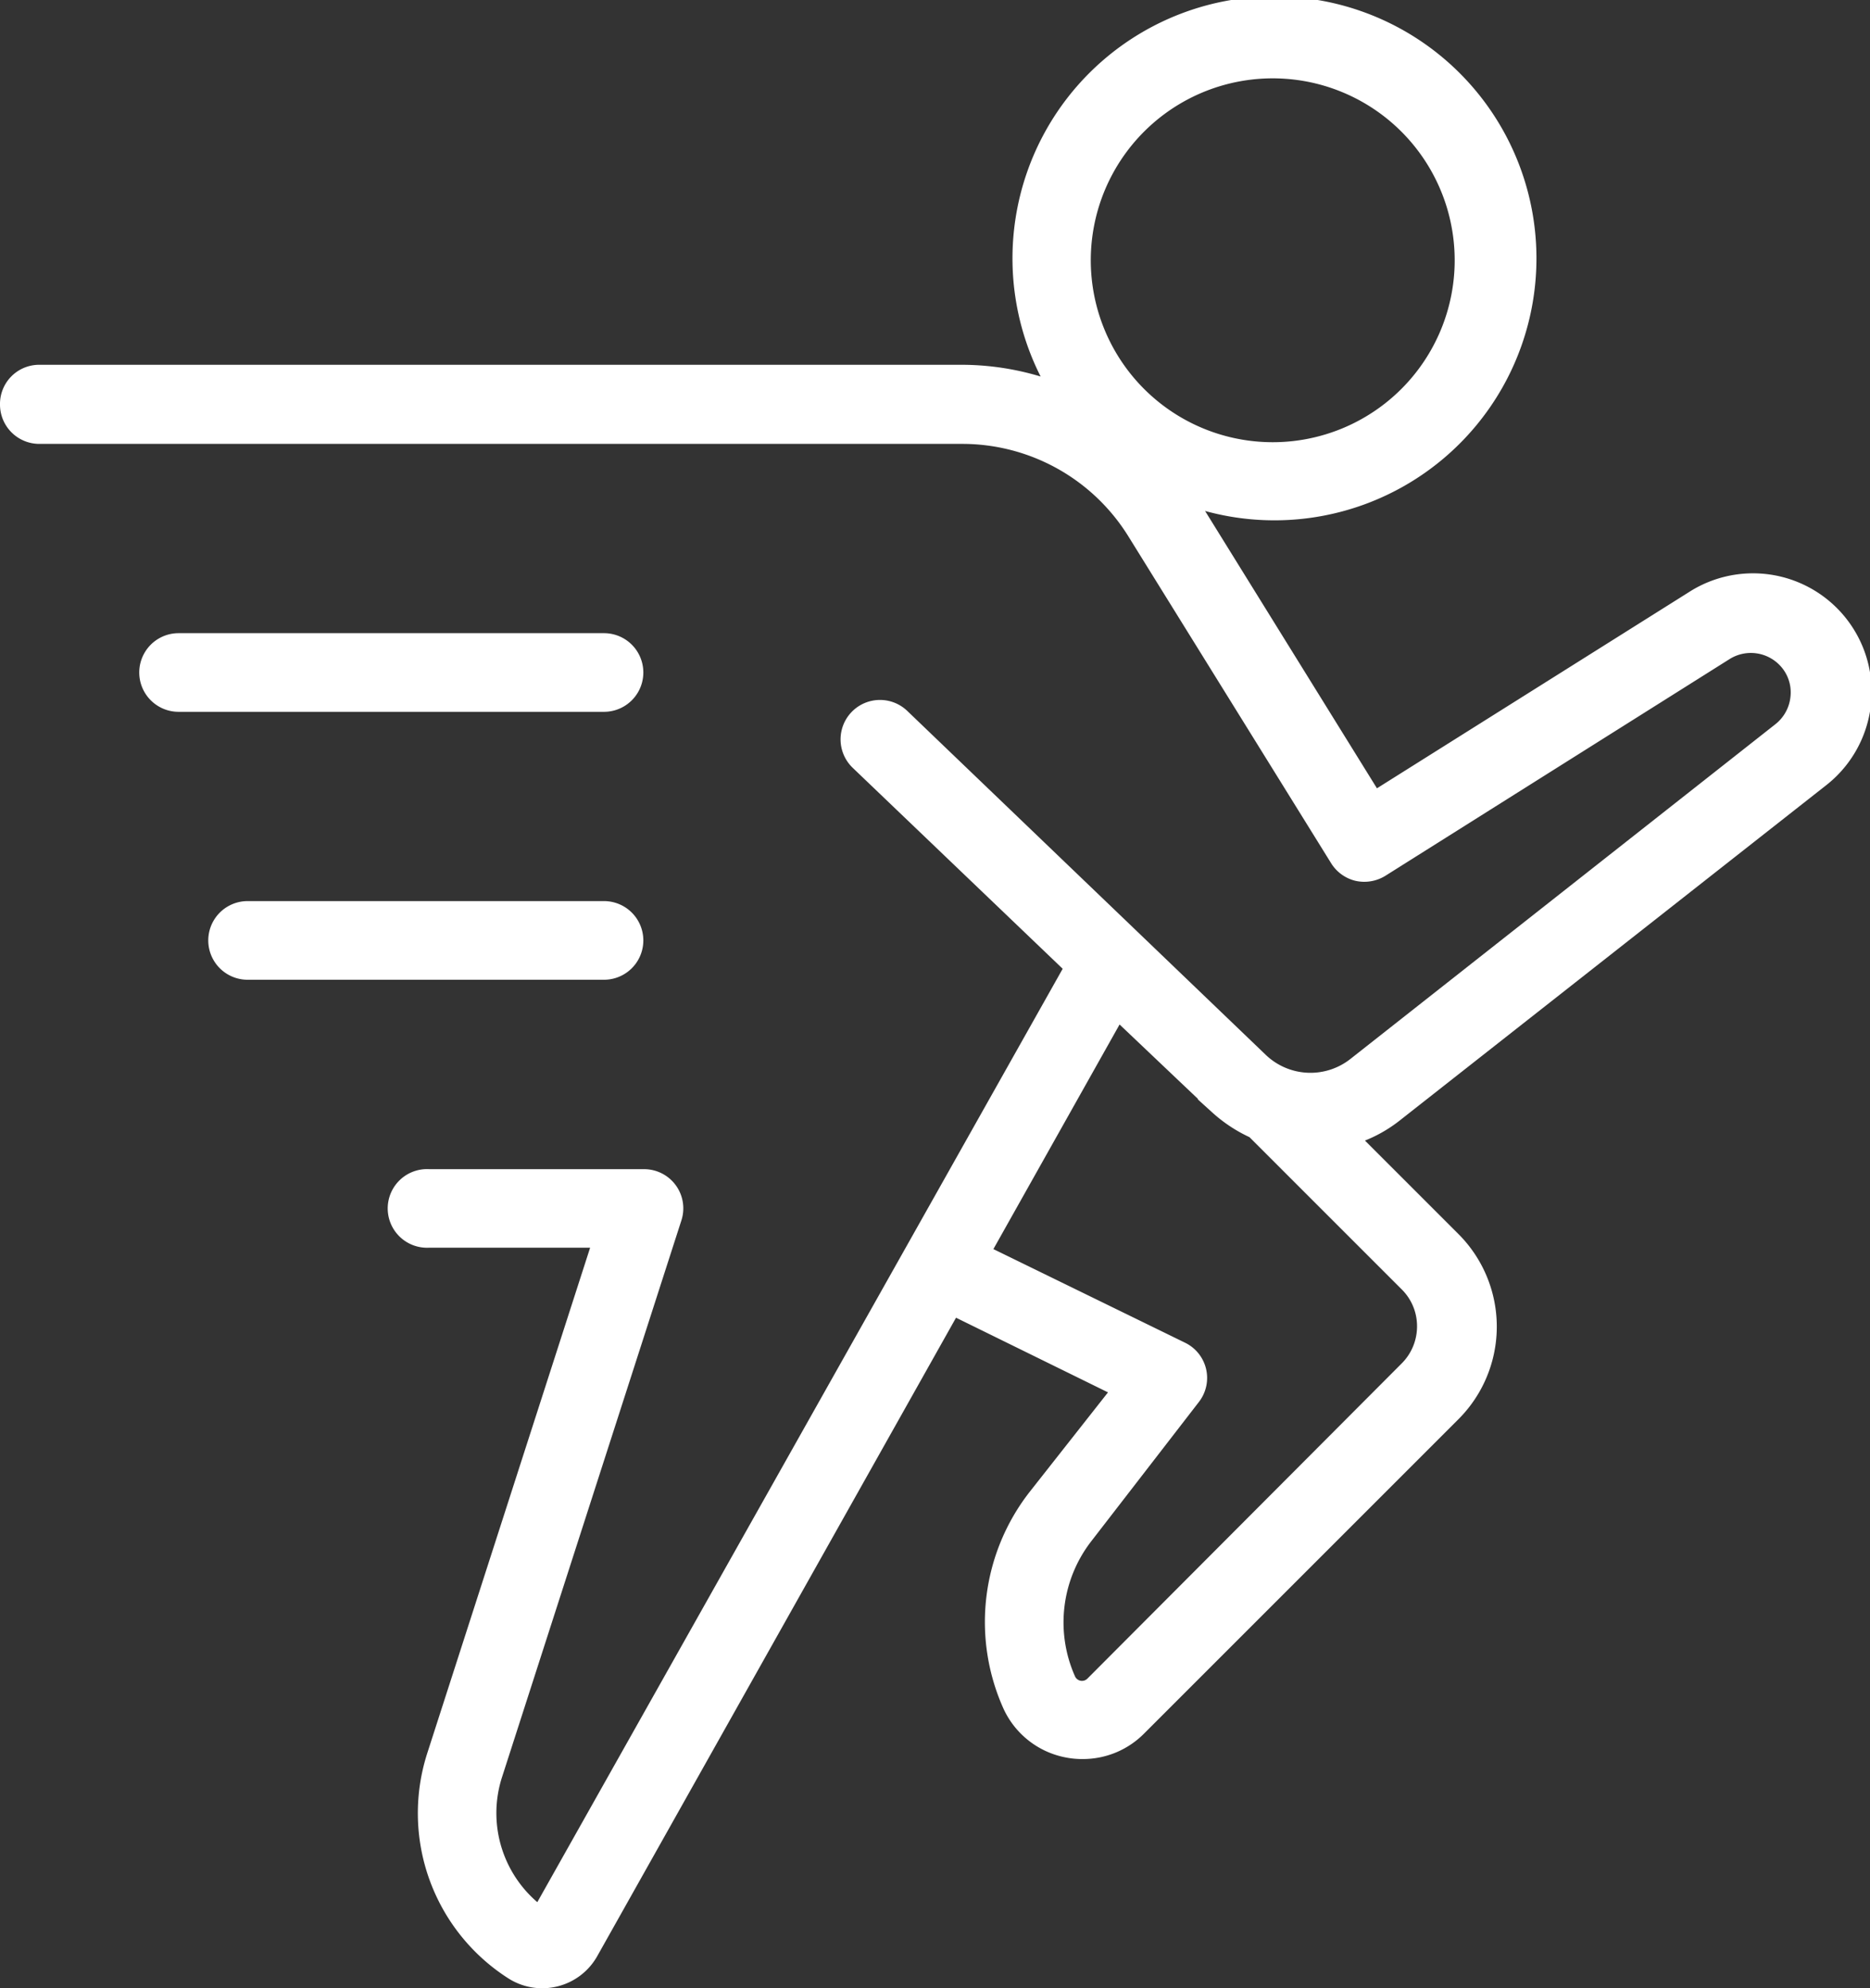 <svg id="Layer_1" data-name="Layer 1" xmlns="http://www.w3.org/2000/svg" viewBox="0 0 122.2 129.94"><rect x="0" y="0" width="122.2" height="129.94" fill="#333333" stroke="none"/><defs><style>.cls-1{fill:#fff;stroke:#fff;stroke-miterlimit:10;}</style></defs><title>srv3</title><path class="cls-1" d="M7.32,131.62a2.07,2.07,0,0,0,2.07,2.07H69.64A13.27,13.27,0,0,1,81,140l13.23,21.33a2.08,2.08,0,0,0,1.29.93,2.12,2.12,0,0,0,1.57-.27l22.52-14.18a3.12,3.12,0,0,1,4,.64,3.05,3.05,0,0,1,.71,2.32,3.12,3.12,0,0,1-1.17,2.13L95.4,174.76a4.72,4.72,0,0,1-6.19-.26L65.76,152a2.07,2.07,0,0,0-2.87,3l14,13.4L42.08,230.25a8.17,8.17,0,0,1-2.93-9.08l11.72-36.38a2.06,2.06,0,0,0-2-2.7h-14a2.07,2.07,0,1,0,0,4.13H46.07L35.22,219.9a12.31,12.31,0,0,0,5.1,14.16,3.62,3.62,0,0,0,1.94.56,3.72,3.72,0,0,0,.88-.11,3.61,3.61,0,0,0,2.27-1.73l23.68-42.14L80,196,74.49,203a13.32,13.32,0,0,0-1.68,13.55,5.14,5.14,0,0,0,3.77,3,5,5,0,0,0,1,.09,5.12,5.12,0,0,0,3.64-1.51l20.54-20.54a8.06,8.06,0,0,0,0-11.42l-6.66-6.66A8.62,8.62,0,0,0,98,178l27.79-21.85a7.25,7.25,0,0,0-8.35-11.84L96.64,157.39,84.52,137.83l-.11-.15a16.62,16.62,0,1,0-8.52-7,17.47,17.47,0,0,0-6.25-1.16H9.39A2.06,2.06,0,0,0,7.32,131.62Zm79.05,45.89a9.23,9.23,0,0,0,2.39,1.57l10,10a3.88,3.88,0,0,1,1.16,2.78,3.92,3.92,0,0,1-1.16,2.79L78.25,215.22a1,1,0,0,1-1.65-.31,9.16,9.16,0,0,1,1.16-9.34l7-9.06a2.06,2.06,0,0,0-.72-3.13l-13-6.35,8.82-15.7ZM90,134.58a12.39,12.39,0,1,1,12.38-12.38A12.39,12.39,0,0,1,90,134.58Z" transform="translate(-6.82 -105.18)"/><path class="cls-1" d="M18.49,147.06h27.8a2.07,2.07,0,1,1,0,4.14H18.49a2.07,2.07,0,0,1,0-4.14Z" transform="translate(-6.82 -105.18)"/><path class="cls-1" d="M23,164.57H46.29a2.07,2.07,0,1,1,0,4.14H23a2.07,2.07,0,0,1,0-4.14Z" transform="translate(-6.82 -105.18)"/></svg>